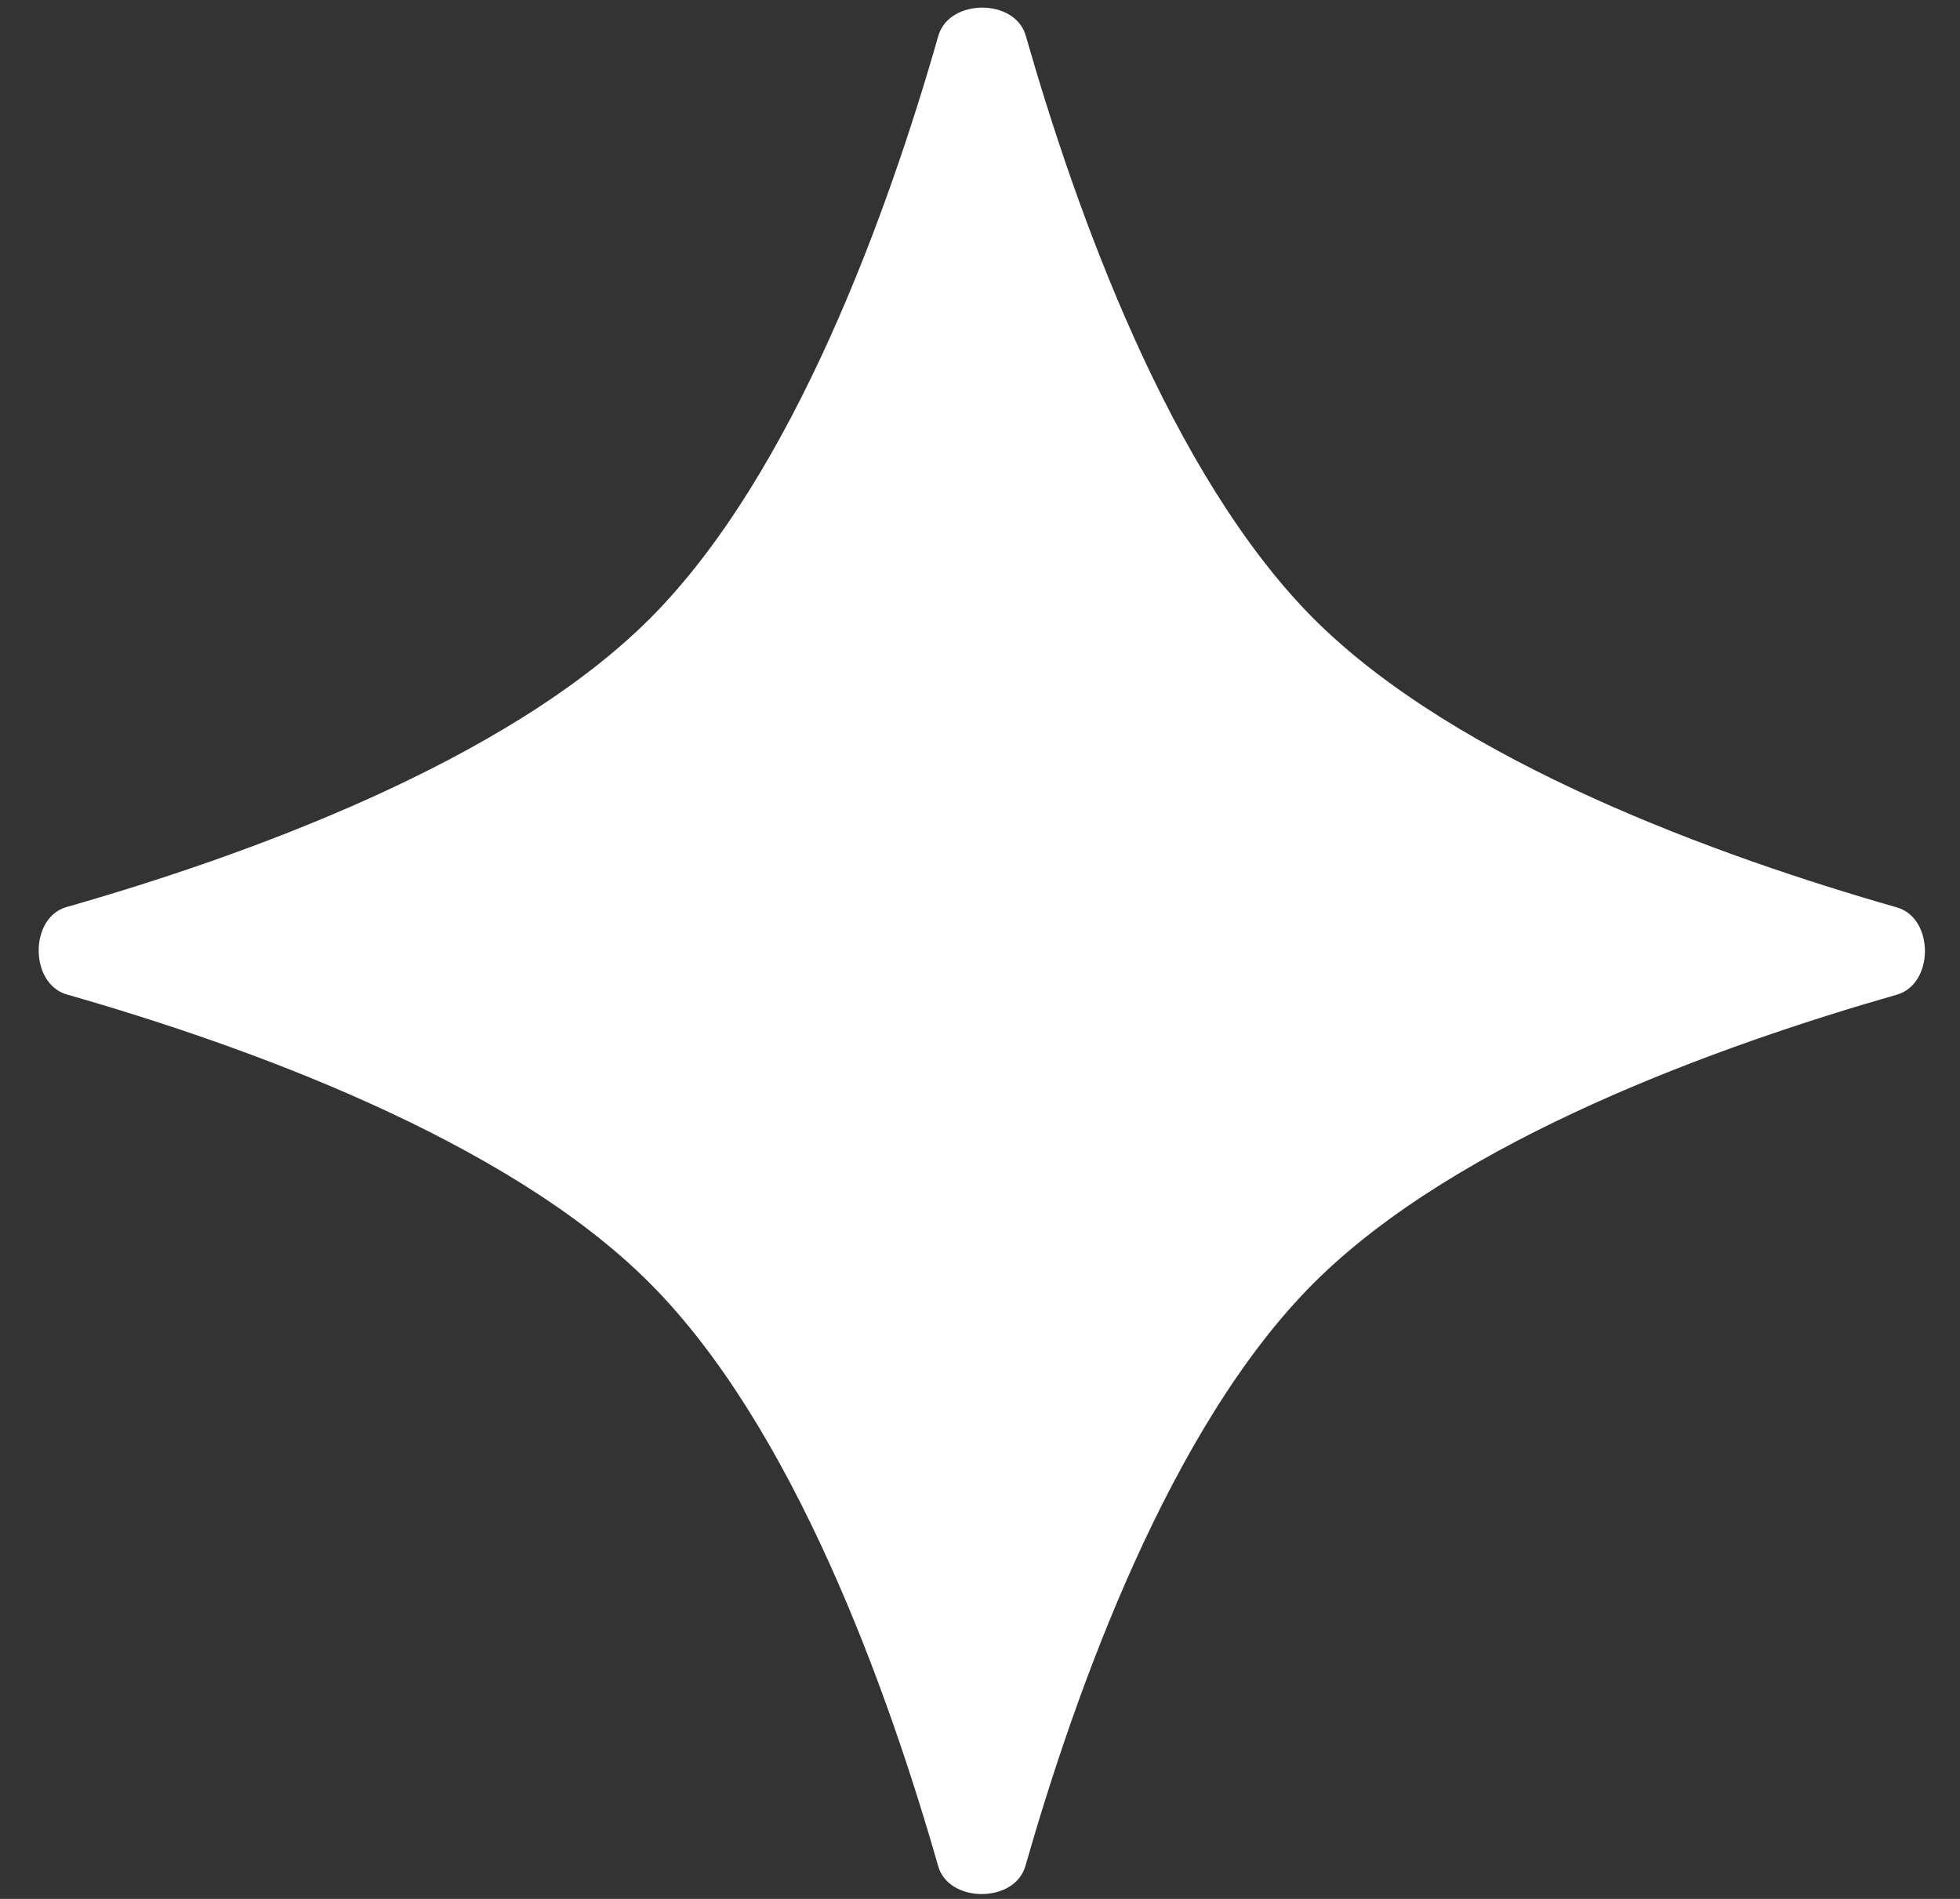 <svg width="32" height="31" viewBox="0 0 32 31" fill="none" xmlns="http://www.w3.org/2000/svg">
<rect x="0" y="0" width="32" height="31" fill="#333333" stroke="none"/>
<path d="M15.32 0.584C15.497 -0.027 16.573 -0.03 16.747 0.582C17.568 3.454 19.104 7.751 21.451 10.103C23.8 12.45 28.101 13.994 30.971 14.814C31.582 14.99 31.579 16.066 30.967 16.239C28.096 17.06 23.804 18.597 21.451 20.944C19.099 23.292 17.561 27.594 16.741 30.464C16.565 31.076 15.484 31.072 15.316 30.461C14.495 27.589 12.958 23.297 10.605 20.944C8.257 18.591 3.955 17.053 1.091 16.235C0.479 16.058 0.478 14.976 1.089 14.807C3.96 13.987 8.257 12.451 10.611 10.098C12.958 7.75 14.502 3.449 15.32 0.584Z" fill="white"/>
</svg>
